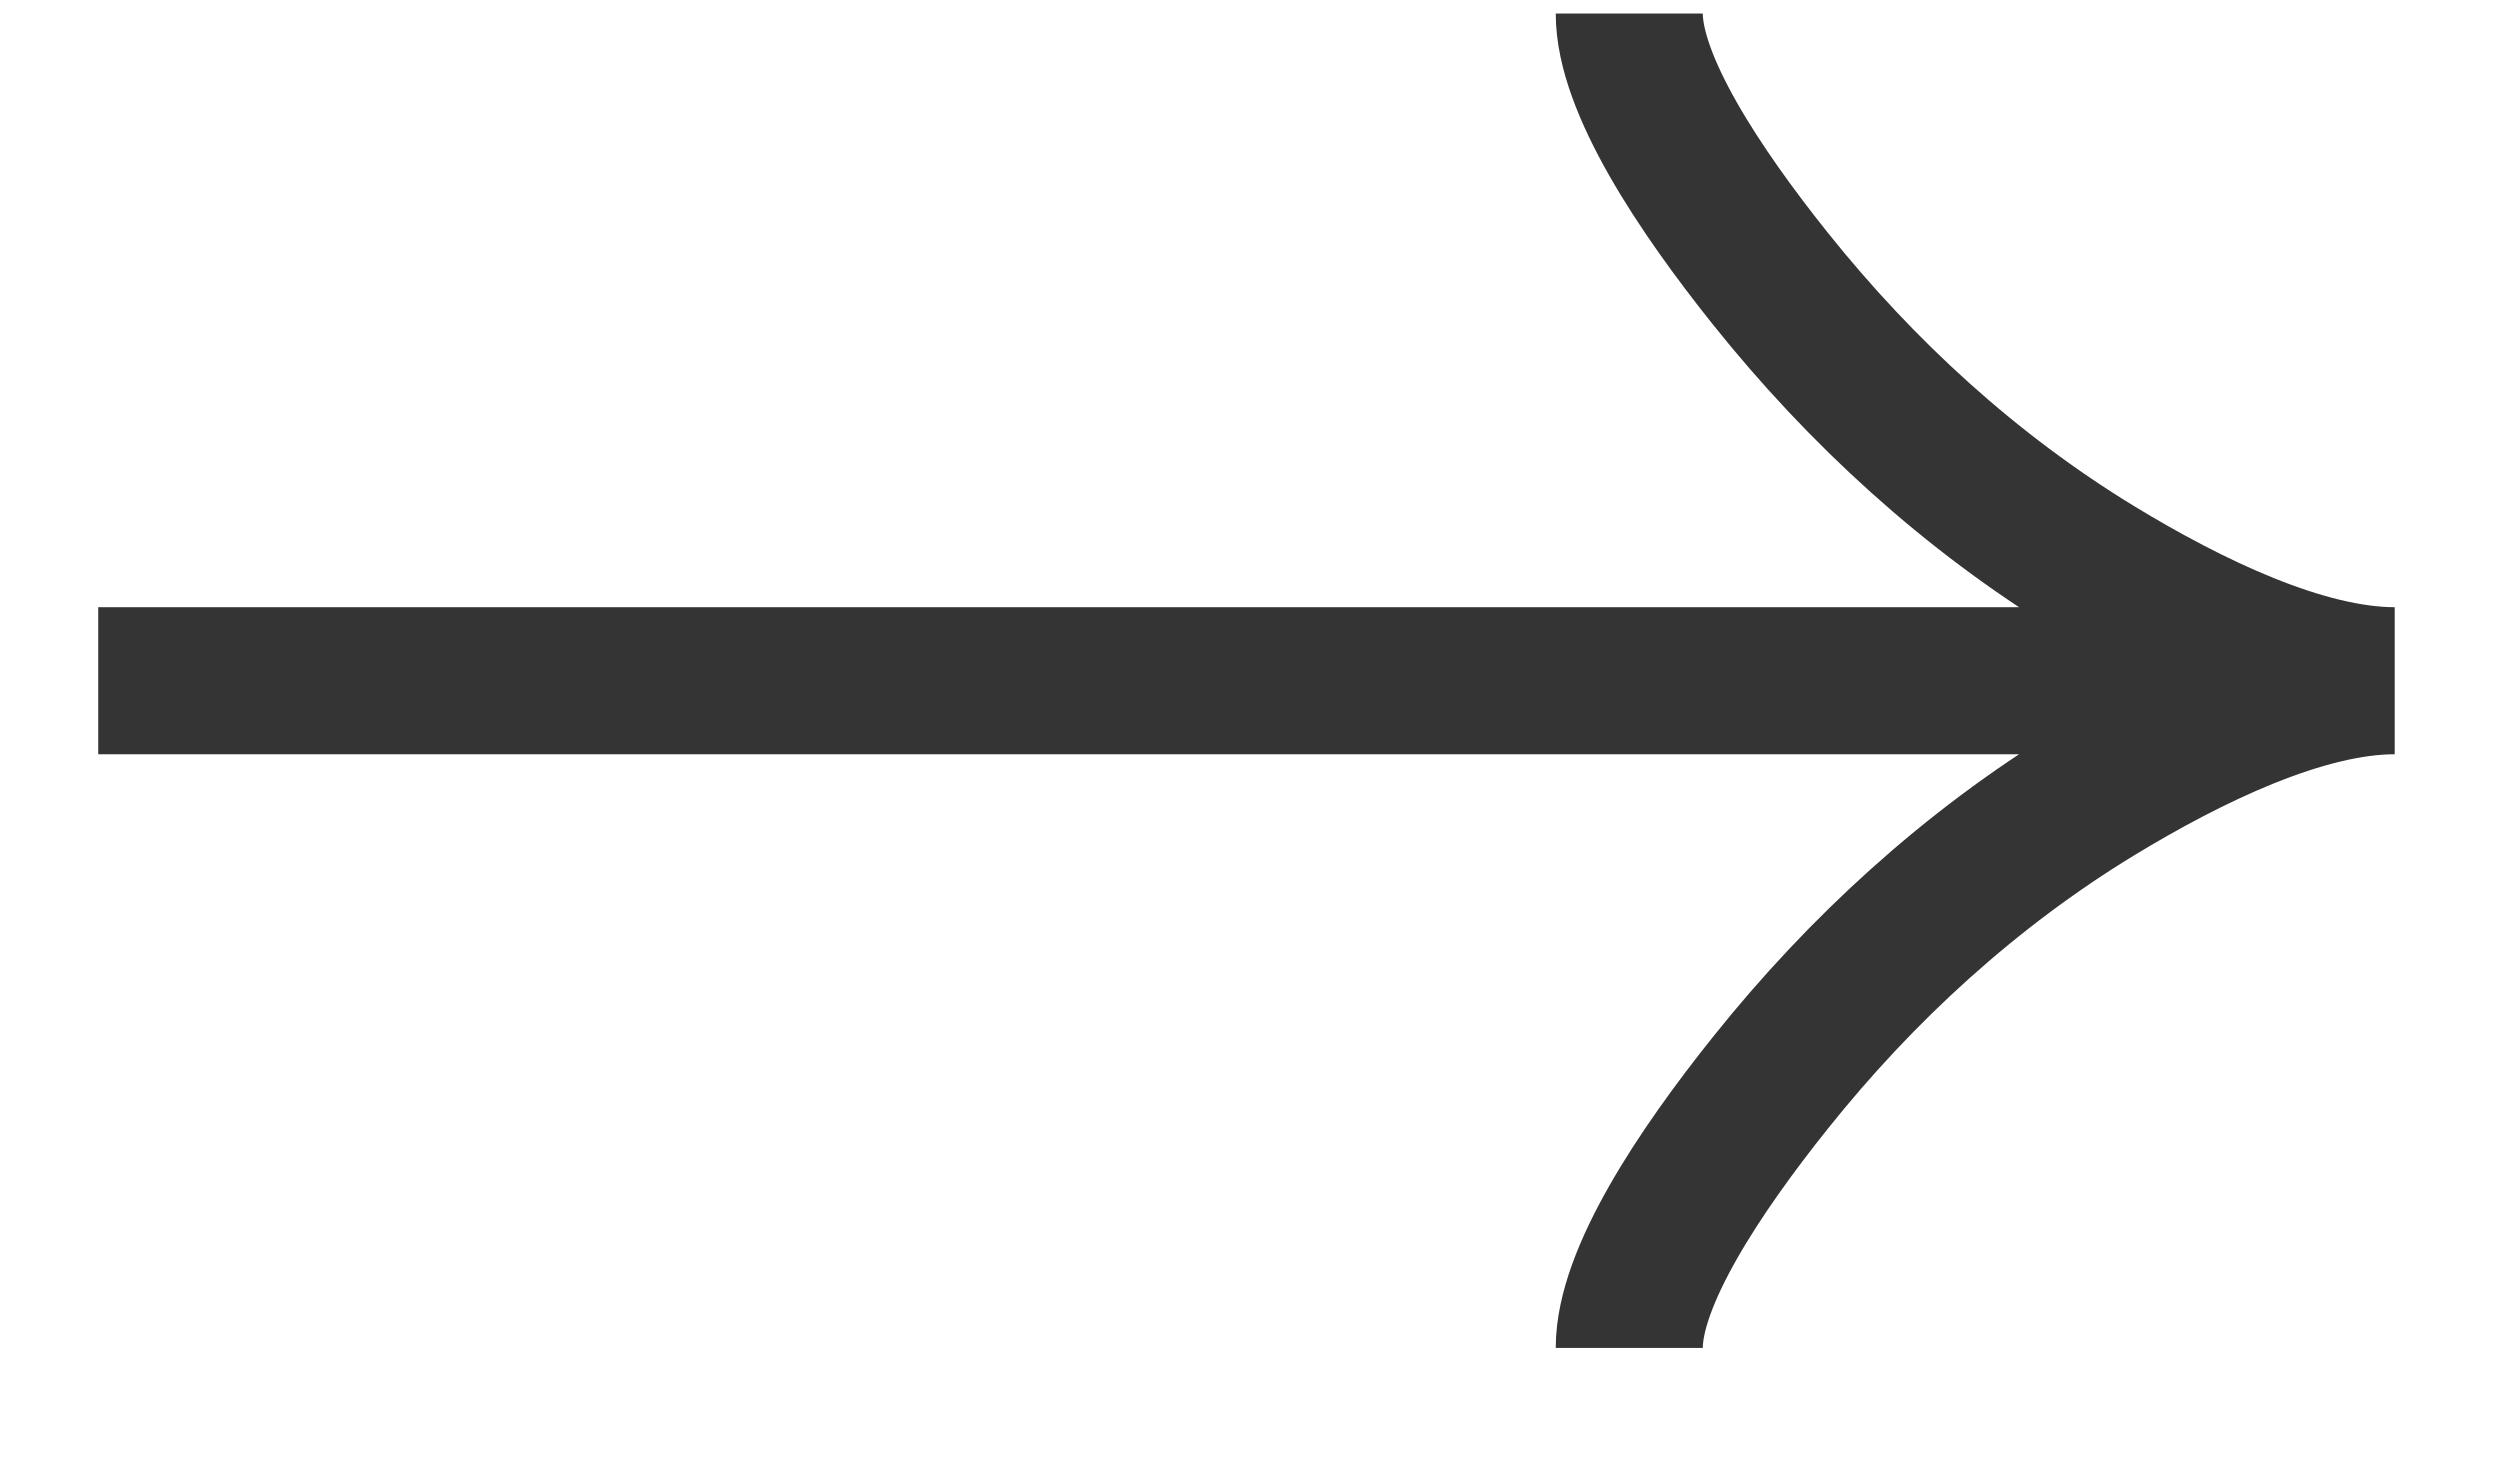 <?xml version="1.0" encoding="UTF-8"?> <svg xmlns="http://www.w3.org/2000/svg" width="17" height="10" viewBox="0 0 17 10" fill="none"><path d="M11.079 9.166C11.079 8.685 11.556 7.967 12.038 7.364C12.659 6.586 13.401 5.908 14.251 5.39C14.889 5.002 15.662 4.629 16.284 4.629M16.284 4.629C15.662 4.629 14.888 4.256 14.251 3.868C13.401 3.35 12.659 2.671 12.038 1.894C11.556 1.291 11.079 0.572 11.079 0.092M16.284 4.629L0.668 4.629" stroke="#343434"></path></svg> 
